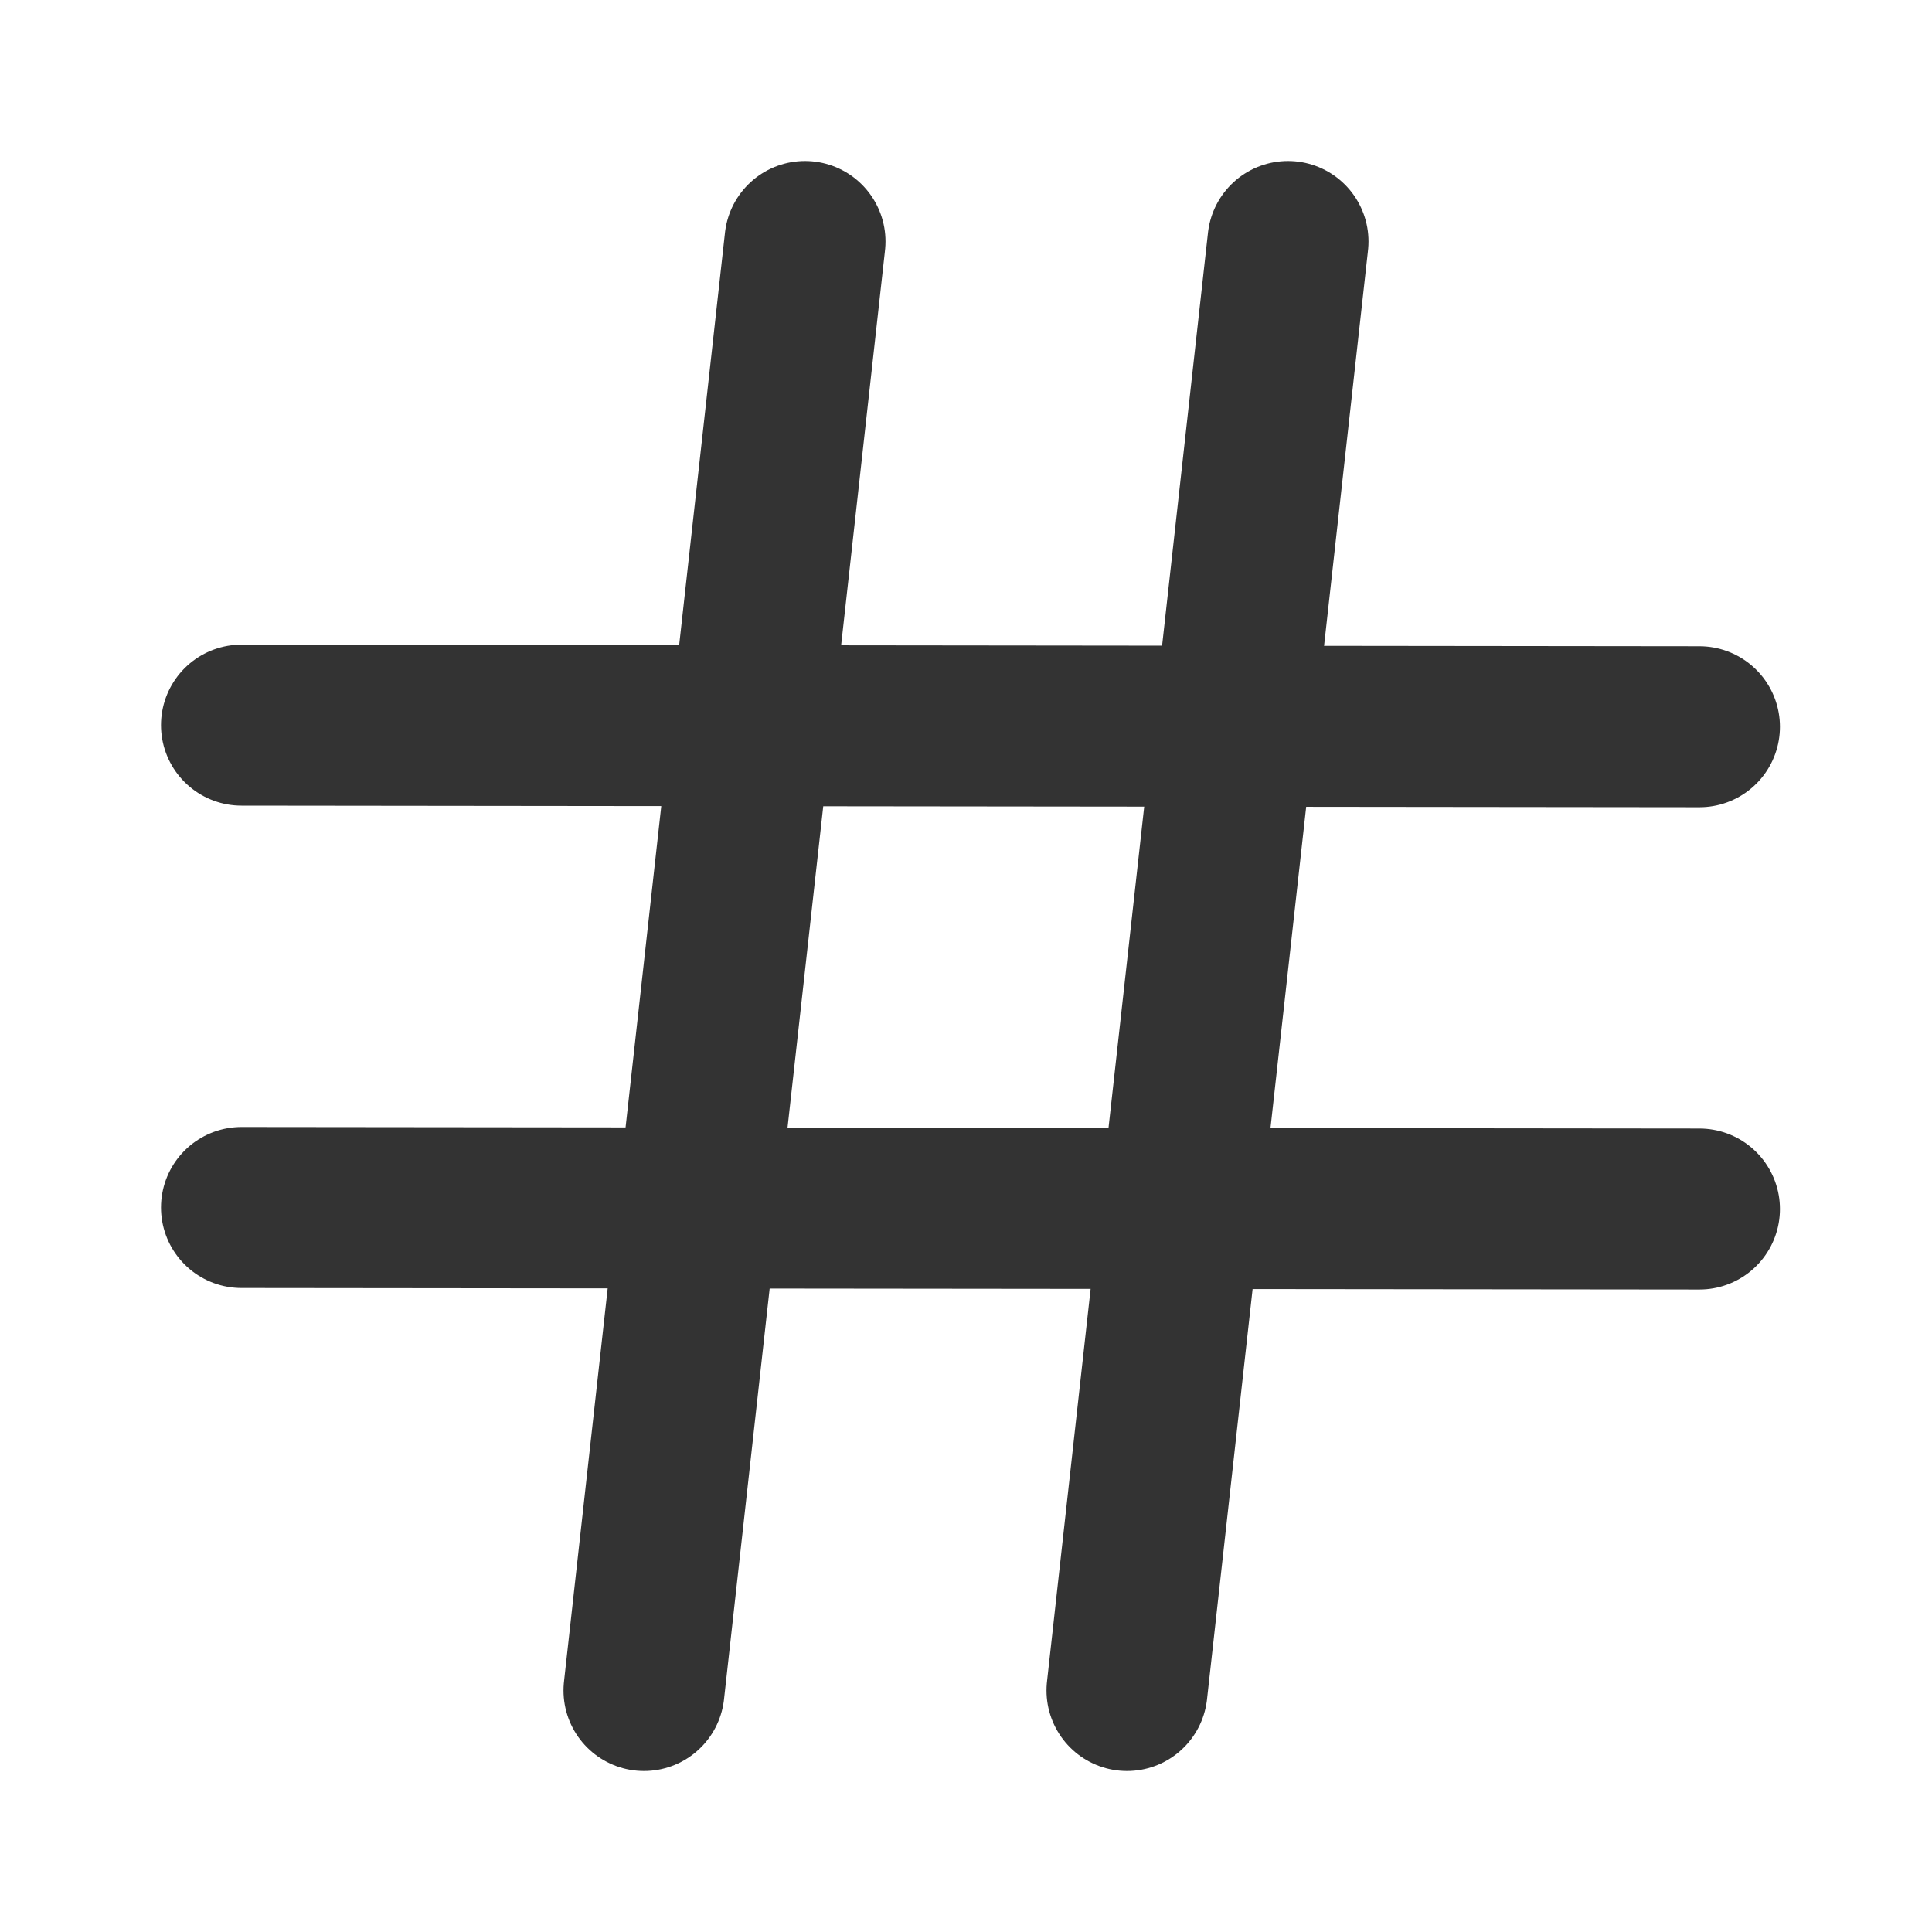 <?xml version="1.0" encoding="utf-8"?><!-- Uploaded to: SVG Repo, www.svgrepo.com, Generator: SVG Repo Mixer Tools -->
<svg width="800px" height="800px" viewBox="0 0 24 24" fill="none" xmlns="http://www.w3.org/2000/svg">
<path d="M10 3L8 21" stroke="#333333" stroke-width="2" stroke-linecap="round" stroke-linejoin="round"/>
<path d="M16 3L14 21" stroke="#333333" stroke-width="2" stroke-linecap="round" stroke-linejoin="round"/>
<path d="M21.111 9.028L3 9.008" stroke="#333333" stroke-width="2" stroke-linecap="round" stroke-linejoin="round"/>
<path d="M21.111 15.019L3 15" stroke="#333333" stroke-width="2" stroke-linecap="round" stroke-linejoin="round"/>
</svg>